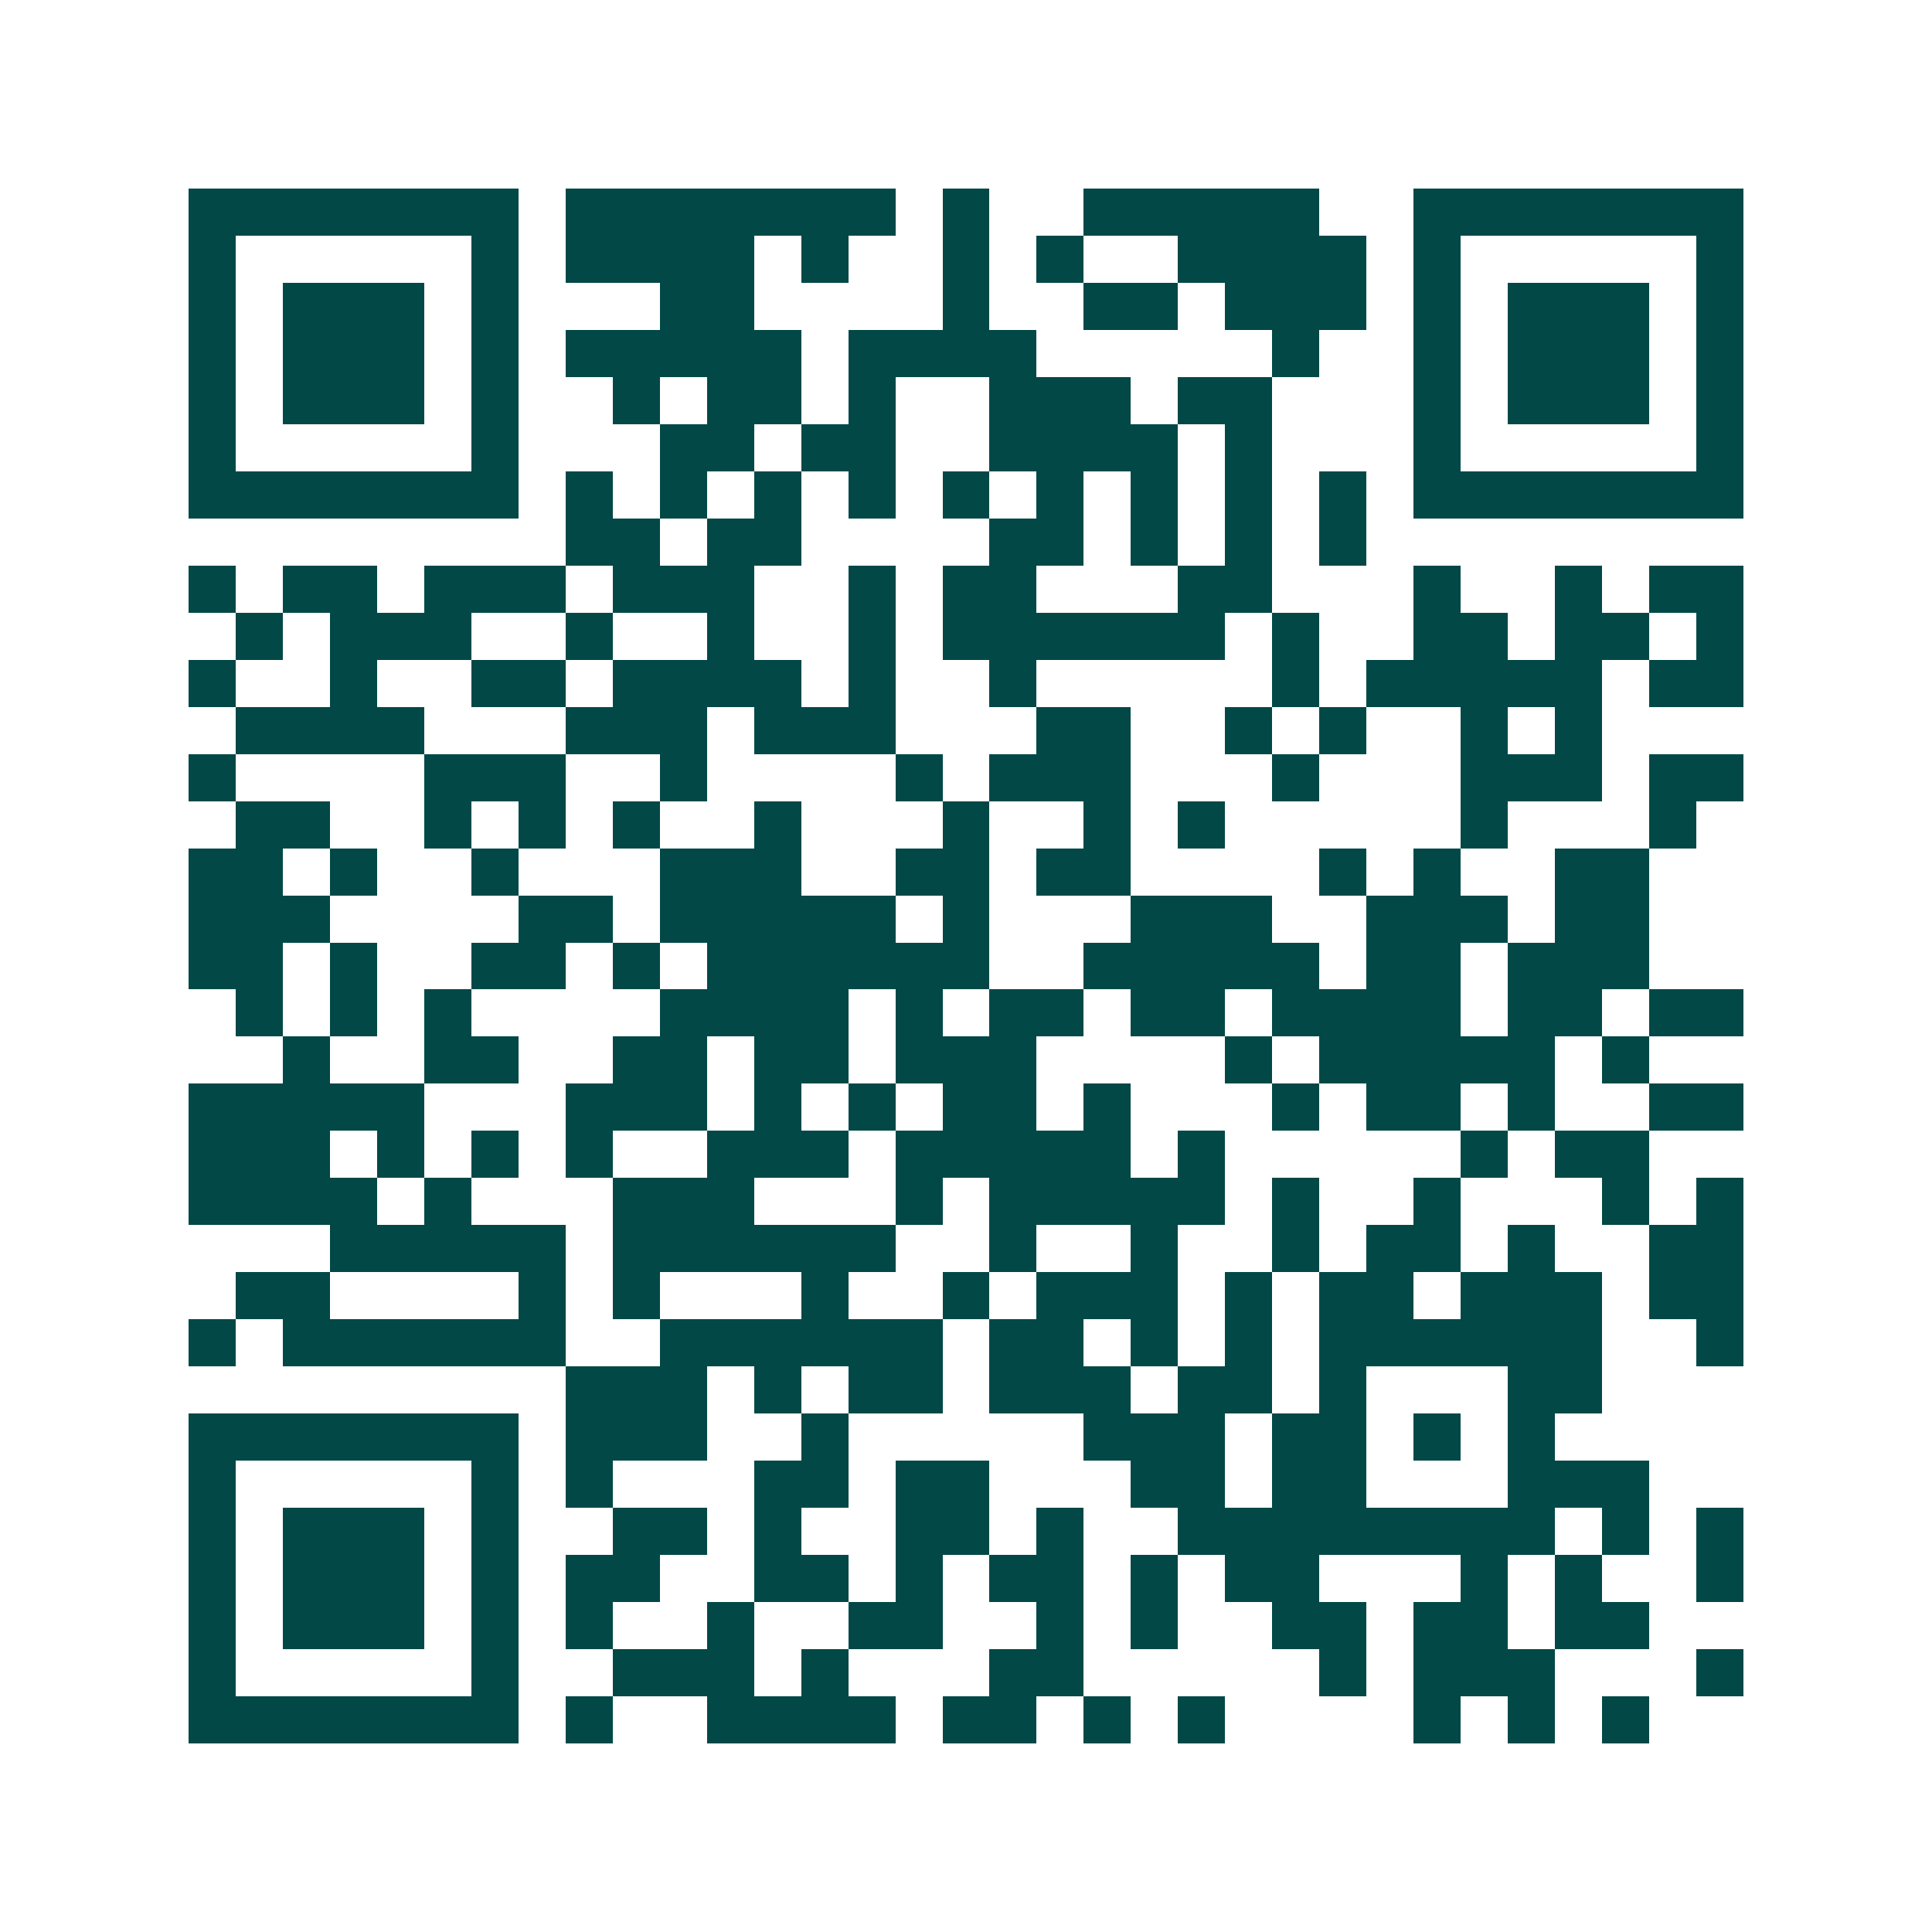 <svg xmlns="http://www.w3.org/2000/svg" width="200" height="200" viewBox="0 0 41 41" shape-rendering="crispEdges"><path fill="#ffffff" d="M0 0h41v41H0z"/><path stroke="#014847" d="M4 4.5h7m1 0h7m1 0h1m2 0h5m2 0h7M4 5.5h1m5 0h1m1 0h4m1 0h1m2 0h1m1 0h1m2 0h4m1 0h1m5 0h1M4 6.5h1m1 0h3m1 0h1m3 0h2m4 0h1m2 0h2m1 0h3m1 0h1m1 0h3m1 0h1M4 7.5h1m1 0h3m1 0h1m1 0h5m1 0h4m5 0h1m2 0h1m1 0h3m1 0h1M4 8.5h1m1 0h3m1 0h1m2 0h1m1 0h2m1 0h1m2 0h3m1 0h2m3 0h1m1 0h3m1 0h1M4 9.5h1m5 0h1m3 0h2m1 0h2m2 0h4m1 0h1m3 0h1m5 0h1M4 10.5h7m1 0h1m1 0h1m1 0h1m1 0h1m1 0h1m1 0h1m1 0h1m1 0h1m1 0h1m1 0h7M12 11.5h2m1 0h2m4 0h2m1 0h1m1 0h1m1 0h1M4 12.5h1m1 0h2m1 0h3m1 0h3m2 0h1m1 0h2m3 0h2m3 0h1m2 0h1m1 0h2M5 13.5h1m1 0h3m2 0h1m2 0h1m2 0h1m1 0h6m1 0h1m2 0h2m1 0h2m1 0h1M4 14.5h1m2 0h1m2 0h2m1 0h4m1 0h1m2 0h1m5 0h1m1 0h5m1 0h2M5 15.5h4m3 0h3m1 0h3m3 0h2m2 0h1m1 0h1m2 0h1m1 0h1M4 16.5h1m4 0h3m2 0h1m4 0h1m1 0h3m3 0h1m3 0h3m1 0h2M5 17.5h2m2 0h1m1 0h1m1 0h1m2 0h1m3 0h1m2 0h1m1 0h1m5 0h1m3 0h1M4 18.5h2m1 0h1m2 0h1m3 0h3m2 0h2m1 0h2m4 0h1m1 0h1m2 0h2M4 19.5h3m4 0h2m1 0h5m1 0h1m3 0h3m2 0h3m1 0h2M4 20.5h2m1 0h1m2 0h2m1 0h1m1 0h6m2 0h5m1 0h2m1 0h3M5 21.5h1m1 0h1m1 0h1m4 0h4m1 0h1m1 0h2m1 0h2m1 0h4m1 0h2m1 0h2M6 22.5h1m2 0h2m2 0h2m1 0h2m1 0h3m4 0h1m1 0h5m1 0h1M4 23.5h5m3 0h3m1 0h1m1 0h1m1 0h2m1 0h1m3 0h1m1 0h2m1 0h1m2 0h2M4 24.5h3m1 0h1m1 0h1m1 0h1m2 0h3m1 0h5m1 0h1m5 0h1m1 0h2M4 25.5h4m1 0h1m3 0h3m3 0h1m1 0h5m1 0h1m2 0h1m3 0h1m1 0h1M7 26.5h5m1 0h6m2 0h1m2 0h1m2 0h1m1 0h2m1 0h1m2 0h2M5 27.5h2m4 0h1m1 0h1m3 0h1m2 0h1m1 0h3m1 0h1m1 0h2m1 0h3m1 0h2M4 28.5h1m1 0h6m2 0h6m1 0h2m1 0h1m1 0h1m1 0h6m2 0h1M12 29.5h3m1 0h1m1 0h2m1 0h3m1 0h2m1 0h1m3 0h2M4 30.5h7m1 0h3m2 0h1m5 0h3m1 0h2m1 0h1m1 0h1M4 31.5h1m5 0h1m1 0h1m3 0h2m1 0h2m3 0h2m1 0h2m3 0h3M4 32.5h1m1 0h3m1 0h1m2 0h2m1 0h1m2 0h2m1 0h1m2 0h8m1 0h1m1 0h1M4 33.5h1m1 0h3m1 0h1m1 0h2m2 0h2m1 0h1m1 0h2m1 0h1m1 0h2m3 0h1m1 0h1m2 0h1M4 34.5h1m1 0h3m1 0h1m1 0h1m2 0h1m2 0h2m2 0h1m1 0h1m2 0h2m1 0h2m1 0h2M4 35.5h1m5 0h1m2 0h3m1 0h1m3 0h2m5 0h1m1 0h3m3 0h1M4 36.5h7m1 0h1m2 0h4m1 0h2m1 0h1m1 0h1m4 0h1m1 0h1m1 0h1"/></svg>
